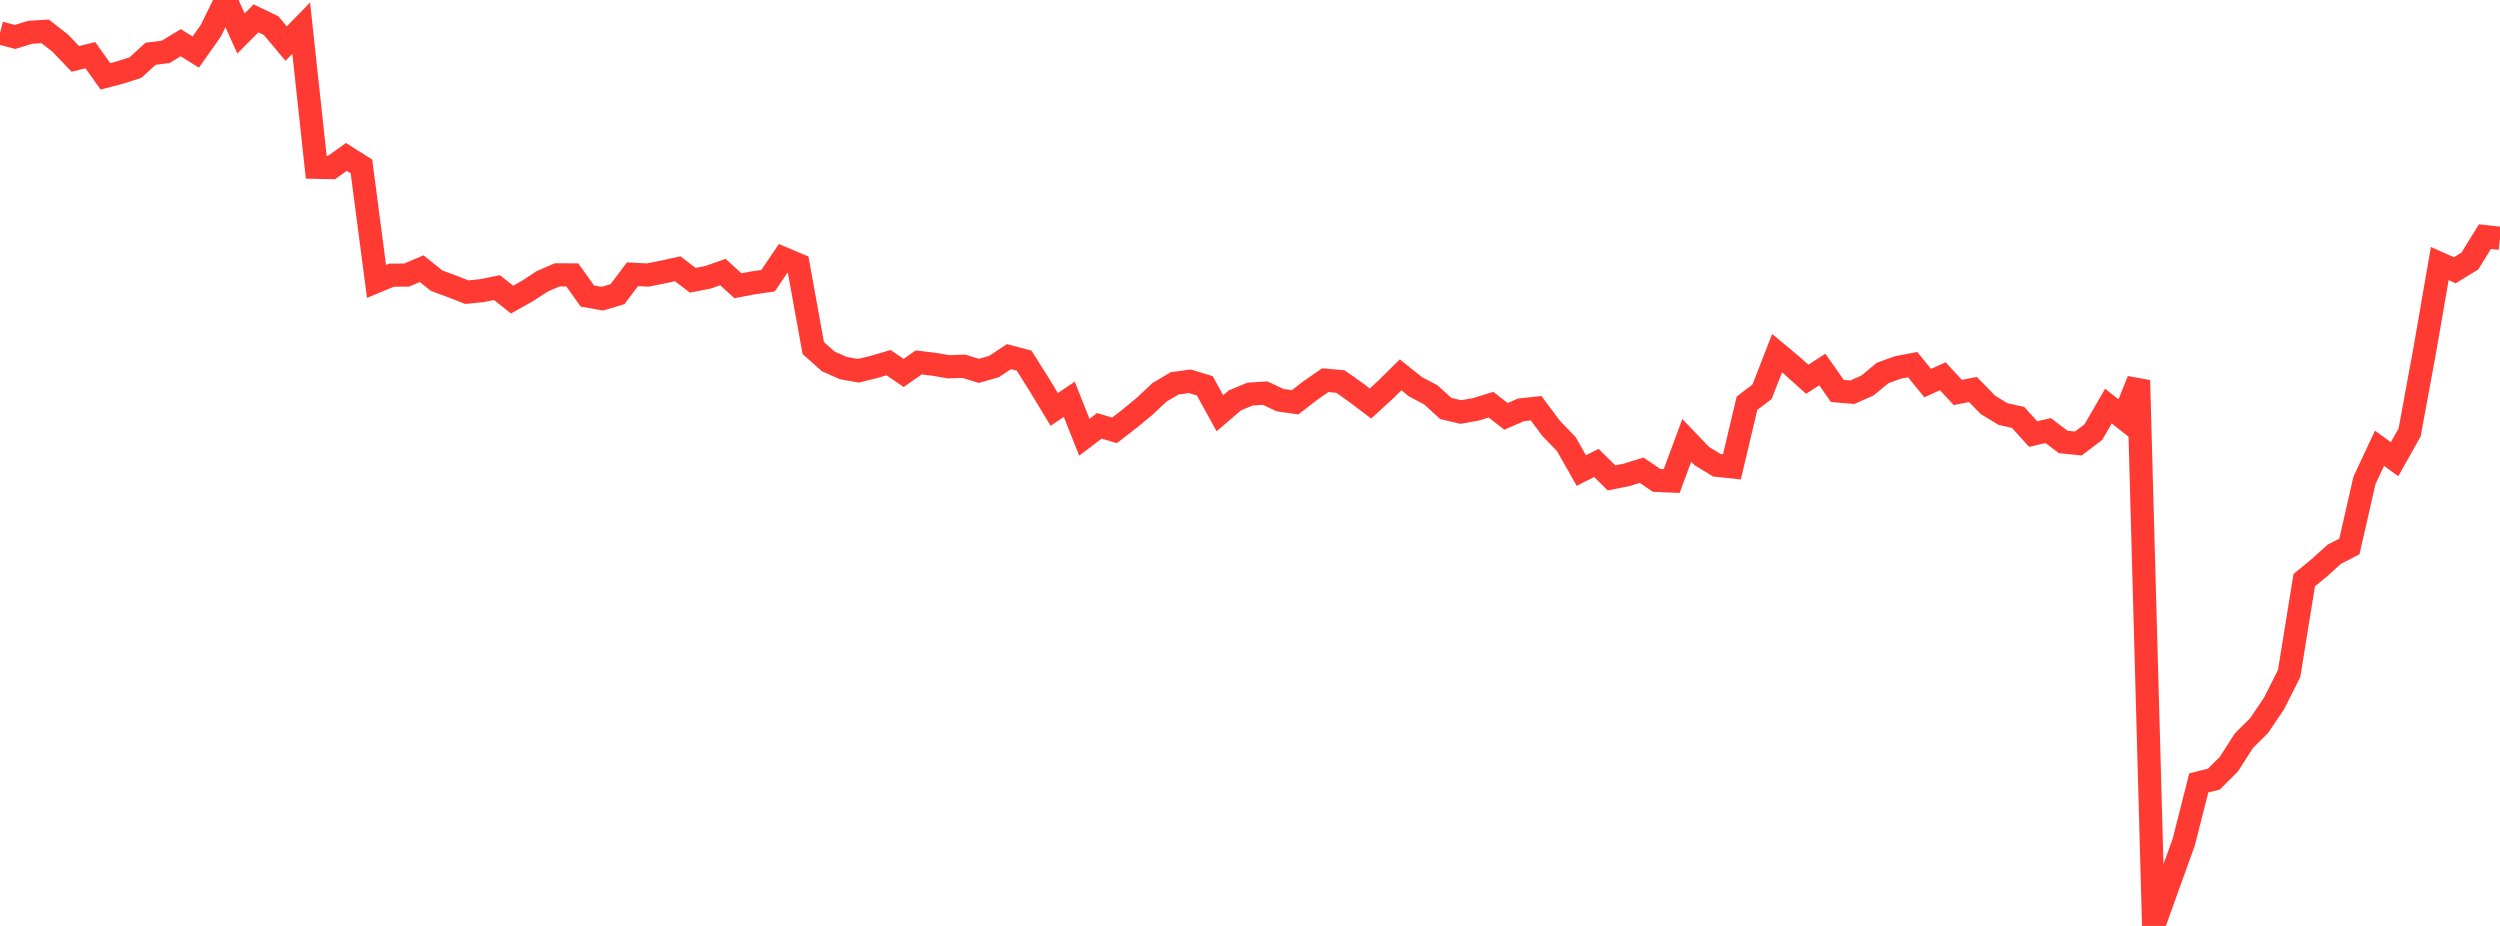 <?xml version="1.0" standalone="no"?>
<!DOCTYPE svg PUBLIC "-//W3C//DTD SVG 1.1//EN" "http://www.w3.org/Graphics/SVG/1.1/DTD/svg11.dtd">

<svg width="135" height="50" viewBox="0 0 135 50" preserveAspectRatio="none" 
  xmlns="http://www.w3.org/2000/svg"
  xmlns:xlink="http://www.w3.org/1999/xlink">


<polyline points="0.0, 1.78 0.813, 1.994 1.627, 1.743 2.44, 1.694 3.253, 2.329 4.066, 3.18 4.88, 2.979 5.693, 4.123 6.506, 3.91 7.319, 3.647 8.133, 2.902 8.946, 2.801 9.759, 2.307 10.572, 2.811 11.386, 1.658 12.199, 0.0 13.012, 1.807 13.825, 0.991 14.639, 1.385 15.452, 2.352 16.265, 1.52 17.078, 9.034 17.892, 9.051 18.705, 8.473 19.518, 8.987 20.331, 15.196 21.145, 14.86 21.958, 14.854 22.771, 14.508 23.584, 15.161 24.398, 15.459 25.211, 15.777 26.024, 15.694 26.837, 15.53 27.651, 16.178 28.464, 15.724 29.277, 15.194 30.09, 14.842 30.904, 14.844 31.717, 15.986 32.53, 16.129 33.343, 15.884 34.157, 14.809 34.97, 14.852 35.783, 14.692 36.596, 14.514 37.41, 15.135 38.223, 14.976 39.036, 14.691 39.849, 15.431 40.663, 15.275 41.476, 15.158 42.289, 13.953 43.102, 14.297 43.916, 18.793 44.729, 19.518 45.542, 19.877 46.355, 20.021 47.169, 19.822 47.982, 19.583 48.795, 20.14 49.608, 19.572 50.422, 19.669 51.235, 19.807 52.048, 19.778 52.861, 20.027 53.675, 19.793 54.488, 19.258 55.301, 19.474 56.114, 20.761 56.928, 22.107 57.741, 21.561 58.554, 23.611 59.367, 22.995 60.181, 23.24 60.994, 22.613 61.807, 21.941 62.62, 21.18 63.434, 20.699 64.247, 20.589 65.06, 20.834 65.873, 22.315 66.687, 21.619 67.5, 21.281 68.313, 21.227 69.127, 21.608 69.94, 21.723 70.753, 21.091 71.566, 20.53 72.38, 20.601 73.193, 21.175 74.006, 21.789 74.819, 21.043 75.633, 20.242 76.446, 20.892 77.259, 21.318 78.072, 22.057 78.886, 22.25 79.699, 22.105 80.512, 21.853 81.325, 22.484 82.139, 22.131 82.952, 22.045 83.765, 23.138 84.578, 23.976 85.392, 25.409 86.205, 24.999 87.018, 25.805 87.831, 25.645 88.645, 25.392 89.458, 25.94 90.271, 25.976 91.084, 23.78 91.898, 24.628 92.711, 25.124 93.524, 25.211 94.337, 21.776 95.151, 21.154 95.964, 19.07 96.777, 19.748 97.59, 20.481 98.404, 19.952 99.217, 21.111 100.03, 21.179 100.843, 20.818 101.657, 20.145 102.47, 19.846 103.283, 19.691 104.096, 20.687 104.91, 20.317 105.723, 21.193 106.536, 21.031 107.349, 21.863 108.163, 22.358 108.976, 22.539 109.789, 23.438 110.602, 23.251 111.416, 23.866 112.229, 23.949 113.042, 23.333 113.855, 21.93 114.669, 22.572 115.482, 20.539 116.295, 50.0 117.108, 47.731 117.922, 45.476 118.735, 42.276 119.548, 42.074 120.361, 41.262 121.175, 39.992 121.988, 39.186 122.801, 37.982 123.614, 36.368 124.428, 31.33 125.241, 30.662 126.054, 29.928 126.867, 29.509 127.681, 25.941 128.494, 24.205 129.307, 24.797 130.12, 23.35 130.934, 18.929 131.747, 14.234 132.56, 14.594 133.373, 14.095 134.187, 12.778 135.0, 12.869" fill="none" stroke="#ff3a33" stroke-width="1.25"/>

</svg>